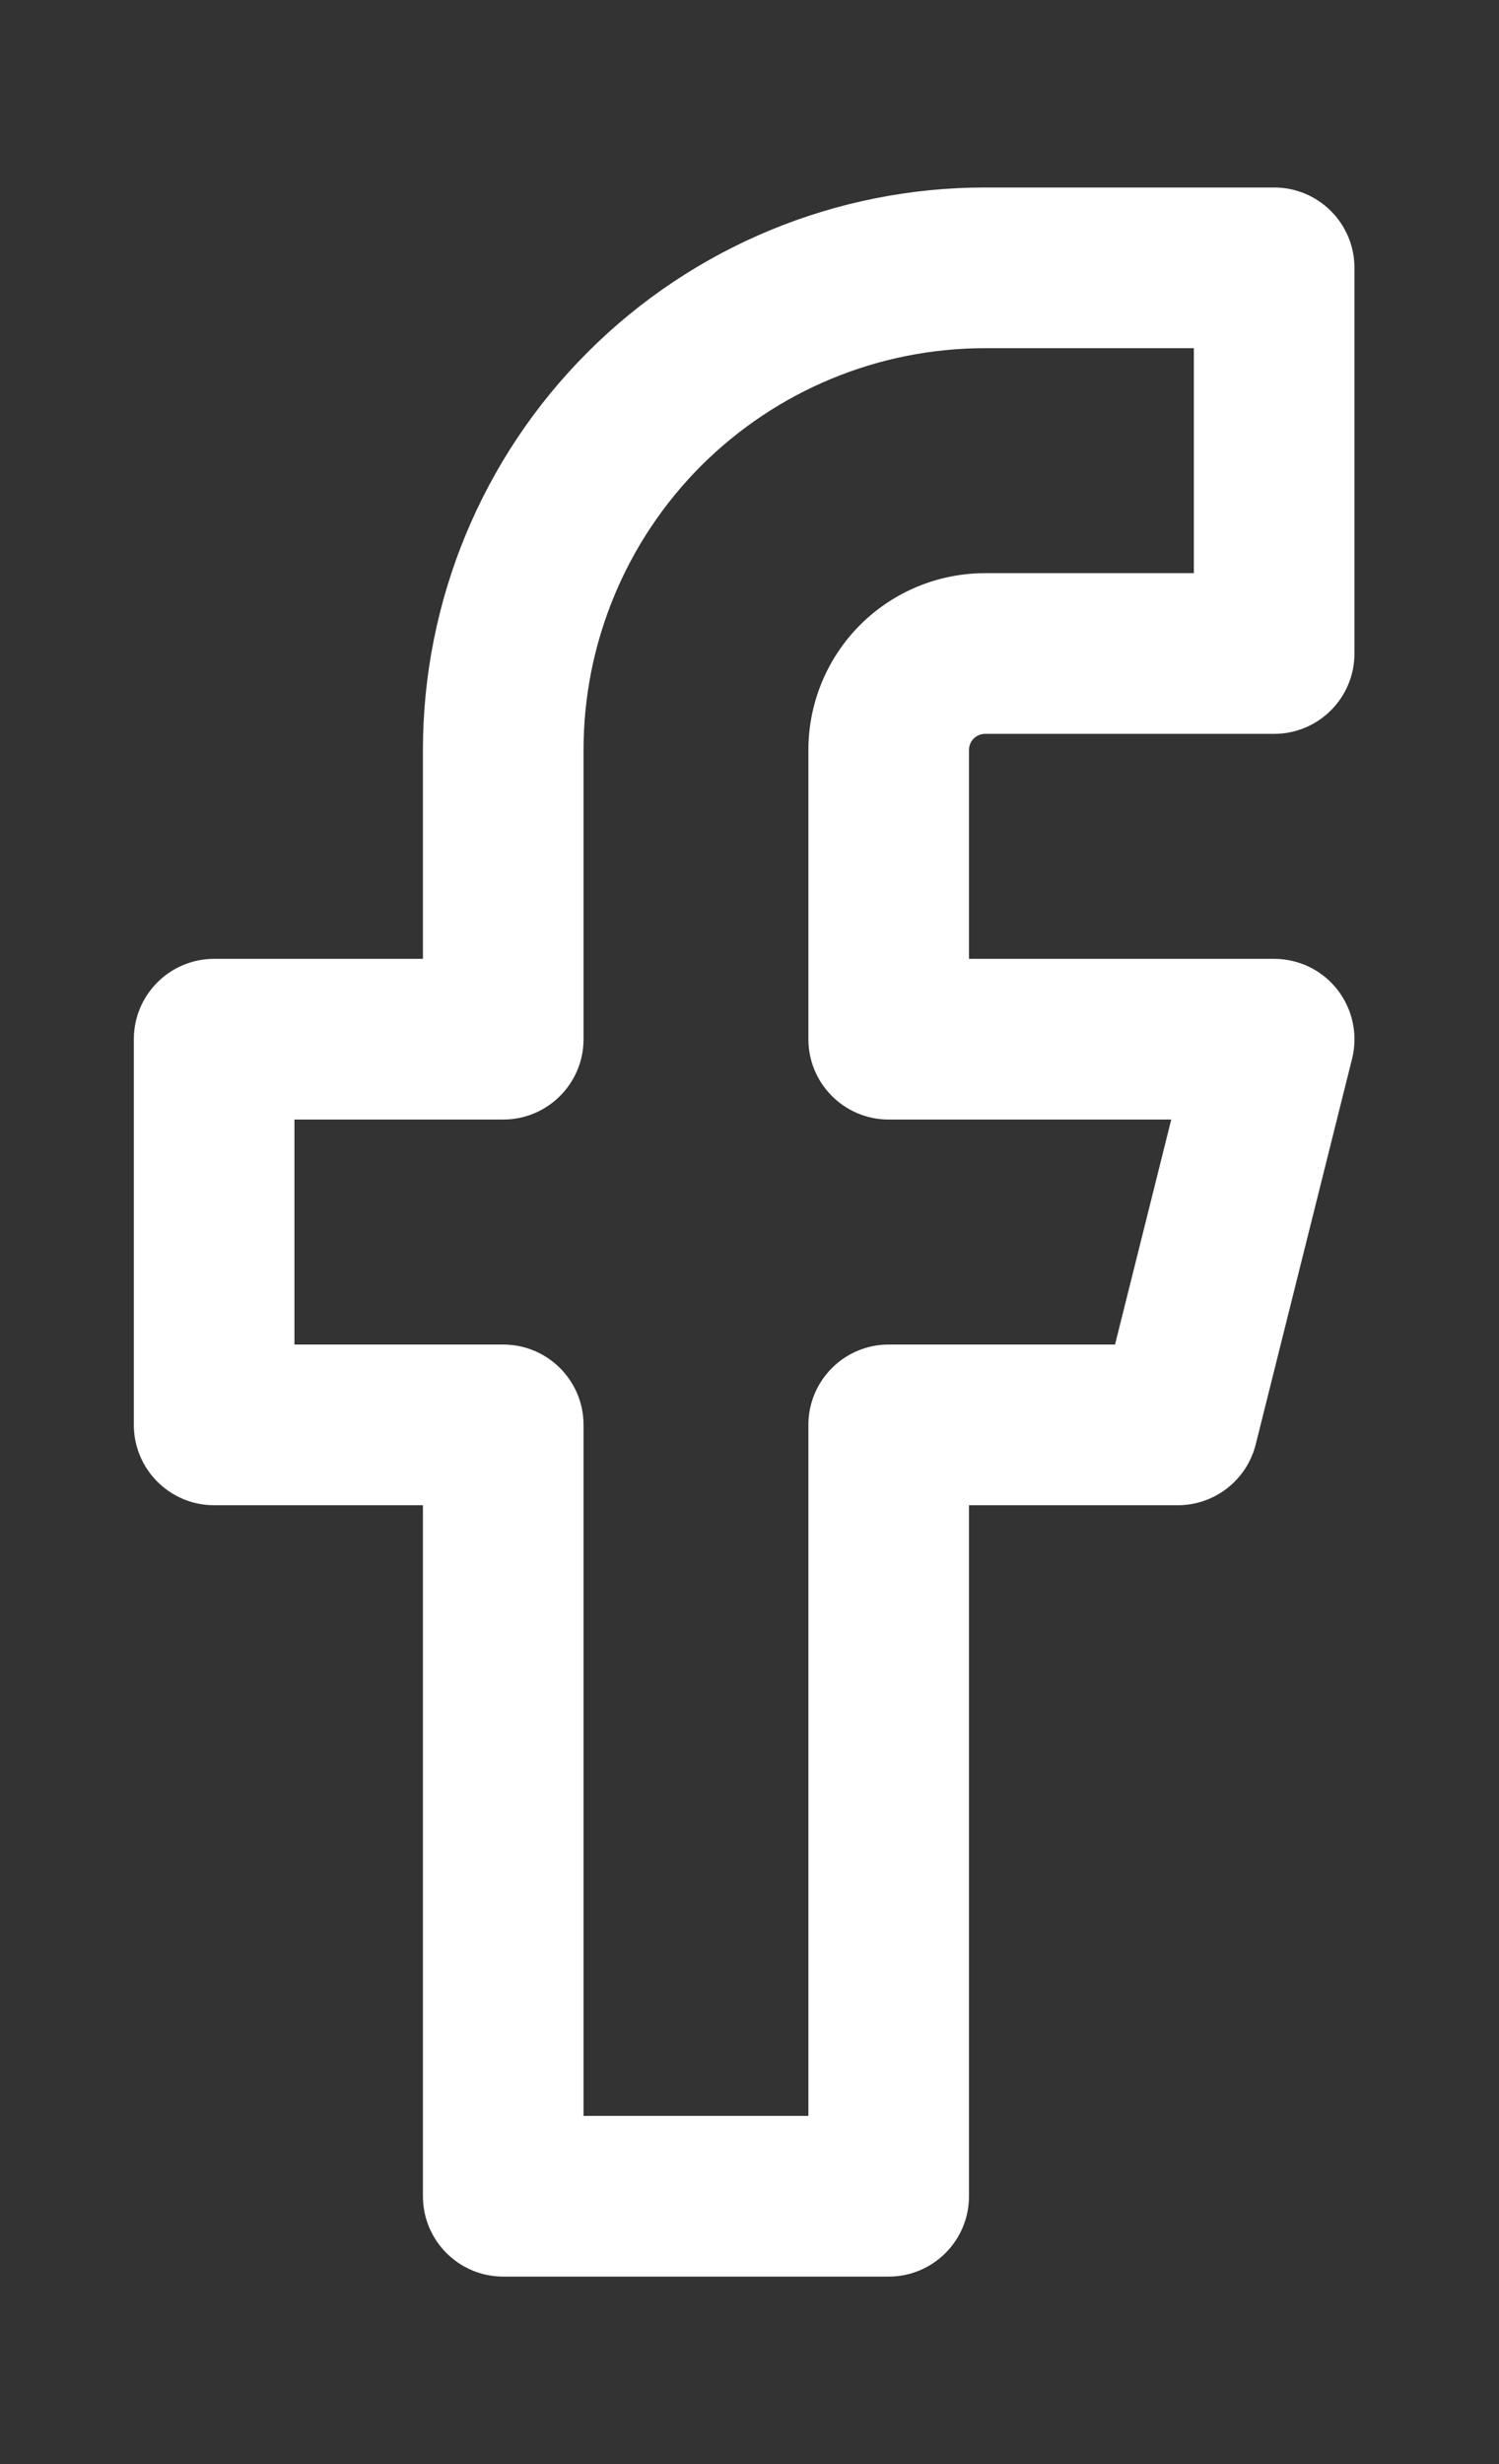<svg xmlns:xlink="http://www.w3.org/1999/xlink" xmlns="http://www.w3.org/2000/svg" style="width:100%;height:100%" viewBox="0 0 14 23" preserveAspectRatio="none" width="14" height="23"><rect x="0" y="0" width="14" height="23" fill="#333333" stroke="none"/><defs><svg width="14" height="23" viewBox="-1 -1 14 23" fill="none" id="svg1132992537_1165">
<path fill-rule="evenodd" clip-rule="evenodd" d="M4.488 2.288C5.472 1.303 6.808 0.75 8.2 0.75H10.9C11.314 0.75 11.65 1.086 11.65 1.5V5.1C11.65 5.514 11.314 5.85 10.9 5.85H8.2C8.16 5.85 8.122 5.866 8.094 5.894C8.066 5.922 8.05 5.96 8.05 6V7.95H10.9C11.131 7.95 11.349 8.056 11.491 8.238C11.633 8.42 11.684 8.658 11.628 8.882L10.728 12.482C10.644 12.816 10.344 13.05 10 13.05H8.05V19.5C8.05 19.914 7.714 20.25 7.3 20.25H3.7C3.286 20.25 2.95 19.914 2.95 19.5V13.05H1C0.586 13.05 0.25 12.714 0.25 12.3V8.7C0.25 8.286 0.586 7.95 1 7.95H2.95V6C2.95 4.608 3.503 3.272 4.488 2.288ZM8.2 2.25C7.205 2.25 6.252 2.645 5.548 3.348C4.845 4.052 4.45 5.005 4.45 6V8.7C4.45 9.114 4.114 9.45 3.7 9.45H1.75V11.55H3.7C4.114 11.55 4.45 11.886 4.45 12.3V18.75H6.55V12.3C6.55 11.886 6.886 11.55 7.3 11.55H9.414L9.939 9.45H7.3C6.886 9.45 6.55 9.114 6.55 8.7V6C6.55 5.562 6.724 5.143 7.033 4.833C7.343 4.524 7.762 4.35 8.2 4.35H10.15V2.25H8.2Z" fill="#FFFFFF"></path>
</svg></defs><use href="#svg1132992537_1165"></use></svg>
